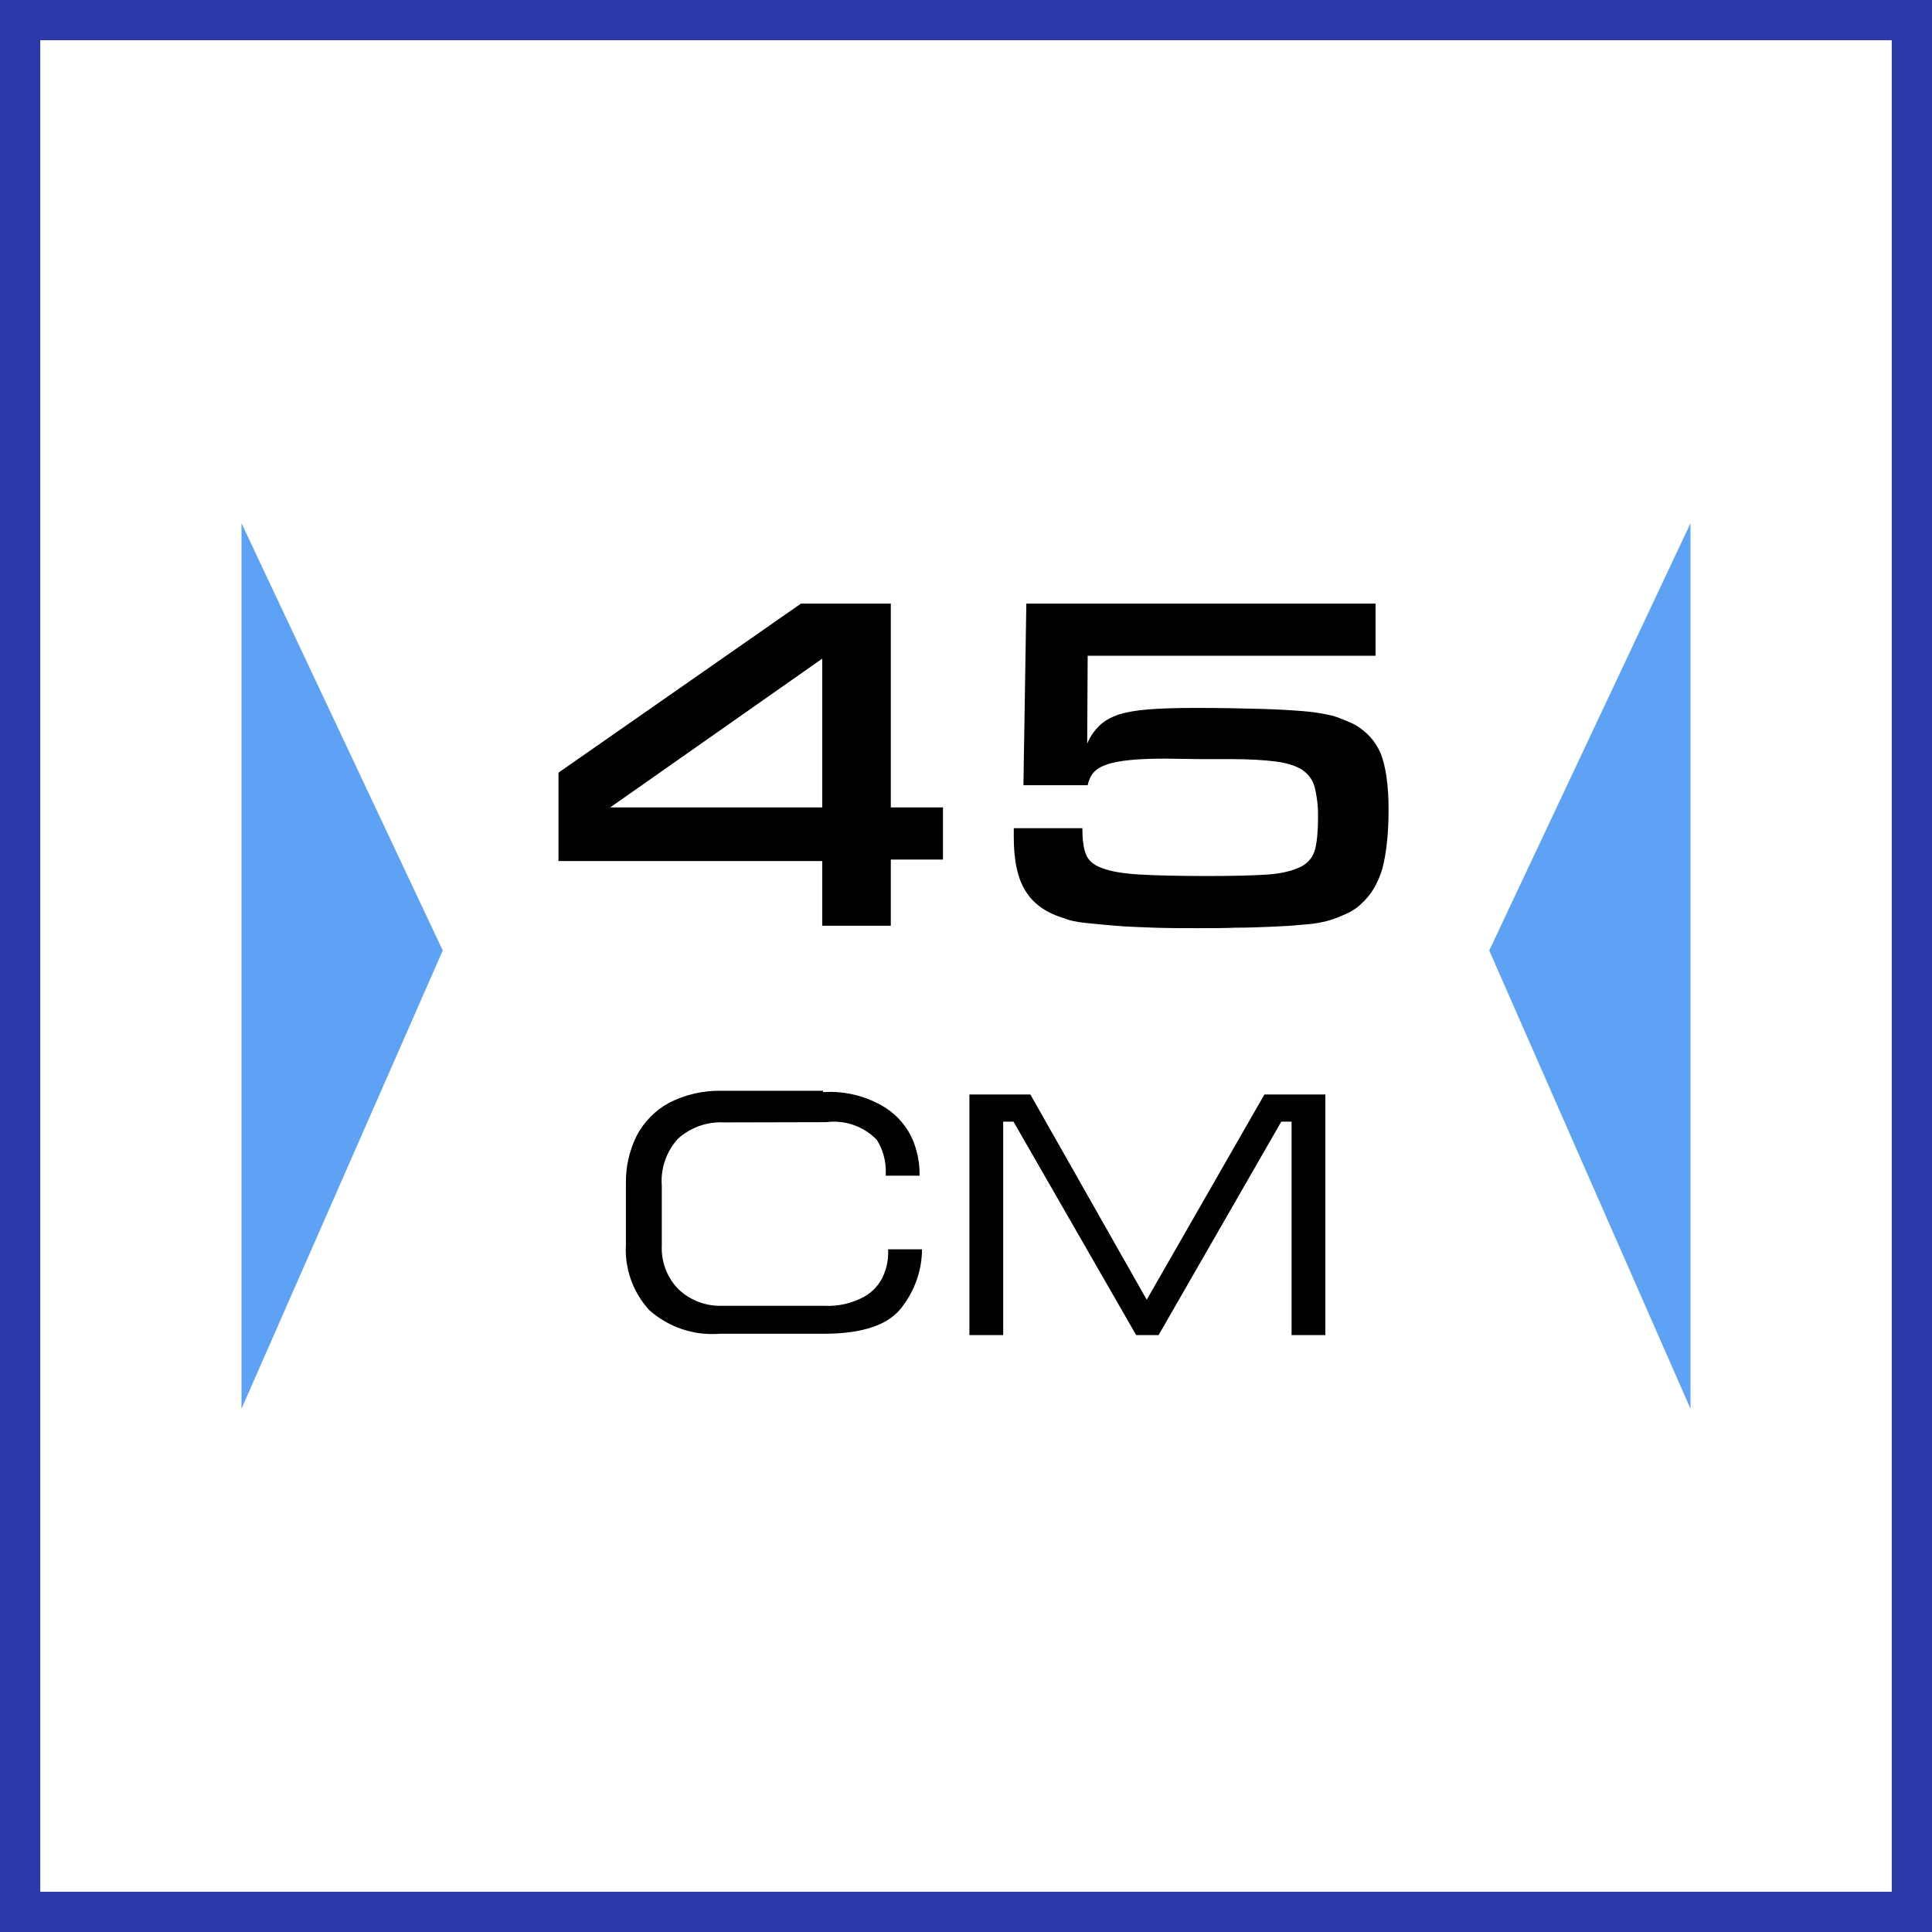 <svg width="48" height="48" viewBox="0 0 48 48" fill="none" xmlns="http://www.w3.org/2000/svg">
<rect x="0" y="0" width="48" height="48" fill="#808080" stroke="none"/>
<path d="M0.5 0.5H47.5V47.5H0.5V0.5Z" fill="white" stroke="#2D38A9"/>
<path fill-rule="evenodd" clip-rule="evenodd" d="M17.382 27.972C17.579 27.904 17.788 27.874 17.996 27.886L20.526 27.88C20.755 27.85 20.989 27.874 21.207 27.95C21.426 28.026 21.624 28.153 21.784 28.319C21.938 28.564 22.015 28.849 22.007 29.138V29.21H22.846V29.112C22.839 28.845 22.783 28.58 22.683 28.332C22.538 27.99 22.29 27.702 21.974 27.506C21.516 27.228 20.983 27.098 20.447 27.133V27.1H17.93C17.475 27.089 17.024 27.193 16.619 27.401C16.274 27.59 15.993 27.878 15.813 28.227C15.633 28.594 15.543 28.999 15.551 29.407V30.908C15.532 31.206 15.574 31.505 15.673 31.786C15.772 32.068 15.927 32.326 16.128 32.547C16.364 32.758 16.642 32.919 16.942 33.021C17.243 33.122 17.561 33.162 17.878 33.137H20.46C21.457 33.137 22.106 32.907 22.427 32.449C22.715 32.07 22.881 31.613 22.905 31.138V31.039H22.066V31.157C22.062 31.34 22.022 31.521 21.948 31.688C21.852 31.91 21.687 32.094 21.476 32.213C21.17 32.382 20.823 32.461 20.474 32.442H17.937C17.542 32.455 17.158 32.311 16.868 32.042C16.724 31.899 16.611 31.727 16.538 31.537C16.465 31.347 16.432 31.144 16.442 30.941V29.466C16.425 29.252 16.452 29.037 16.522 28.834C16.592 28.631 16.703 28.444 16.849 28.286C17.004 28.148 17.186 28.041 17.382 27.972ZM32.089 33.17H32.928V27.192H31.414L28.49 32.291L25.599 27.192H24.085V33.17H24.924V27.867H25.18L28.228 33.17H28.785L31.833 27.867H32.089V33.17Z" fill="black"/>
<path d="M6 13V35L11 23.615L6 13Z" fill="#5DA2F4"/>
<path d="M42 13V35L37 23.615L42 13Z" fill="#5DA2F4"/>
<path d="M13.876 19.196V21.392H20.428V23H22.132V21.356H23.428V20.06H22.132V14.996H19.9L13.876 19.196ZM20.428 20.06H15.16L20.428 16.364V20.06Z" fill="black"/>
<path d="M26.891 20.576H25.187V20.804C25.187 21.38 25.283 21.836 25.487 22.148C25.679 22.46 26.003 22.688 26.459 22.82C26.567 22.868 26.735 22.904 26.951 22.928C27.167 22.952 27.431 22.976 27.719 23C28.007 23.024 28.331 23.036 28.679 23.048C29.027 23.06 29.387 23.06 29.771 23.06C30.083 23.06 30.395 23.06 30.707 23.048C31.019 23.048 31.319 23.036 31.595 23.024C31.871 23.012 32.111 23 32.327 22.976C32.543 22.964 32.699 22.94 32.819 22.916C33.011 22.88 33.191 22.82 33.371 22.736C33.551 22.664 33.707 22.568 33.827 22.448C34.067 22.232 34.235 21.944 34.343 21.584C34.439 21.224 34.499 20.732 34.499 20.108C34.499 19.508 34.427 19.04 34.307 18.728C34.175 18.416 33.959 18.176 33.647 17.996C33.491 17.924 33.323 17.852 33.143 17.792C32.951 17.744 32.711 17.696 32.423 17.672C32.135 17.648 31.763 17.624 31.331 17.612C30.899 17.6 30.347 17.588 29.699 17.588C29.231 17.588 28.847 17.6 28.535 17.624C28.223 17.648 27.971 17.696 27.779 17.756C27.587 17.828 27.431 17.912 27.311 18.032C27.191 18.152 27.083 18.296 27.011 18.476L27.023 16.292H34.175V14.996H25.499L25.427 19.508H27.023C27.047 19.388 27.095 19.28 27.167 19.196C27.239 19.112 27.359 19.04 27.503 18.992C27.647 18.944 27.827 18.908 28.067 18.884C28.295 18.86 28.583 18.848 28.943 18.848L29.843 18.86H30.335H30.599C31.055 18.86 31.415 18.884 31.703 18.92C31.979 18.956 32.195 19.028 32.351 19.124C32.507 19.232 32.615 19.376 32.663 19.556C32.711 19.748 32.747 19.988 32.747 20.276C32.747 20.624 32.723 20.9 32.675 21.092C32.627 21.284 32.507 21.44 32.315 21.536C32.123 21.632 31.847 21.704 31.487 21.728C31.127 21.752 30.635 21.764 30.011 21.764C29.303 21.764 28.739 21.752 28.331 21.728C27.923 21.704 27.611 21.656 27.395 21.572C27.179 21.5 27.035 21.38 26.975 21.212C26.915 21.056 26.891 20.84 26.891 20.576Z" fill="black"/>
</svg>
